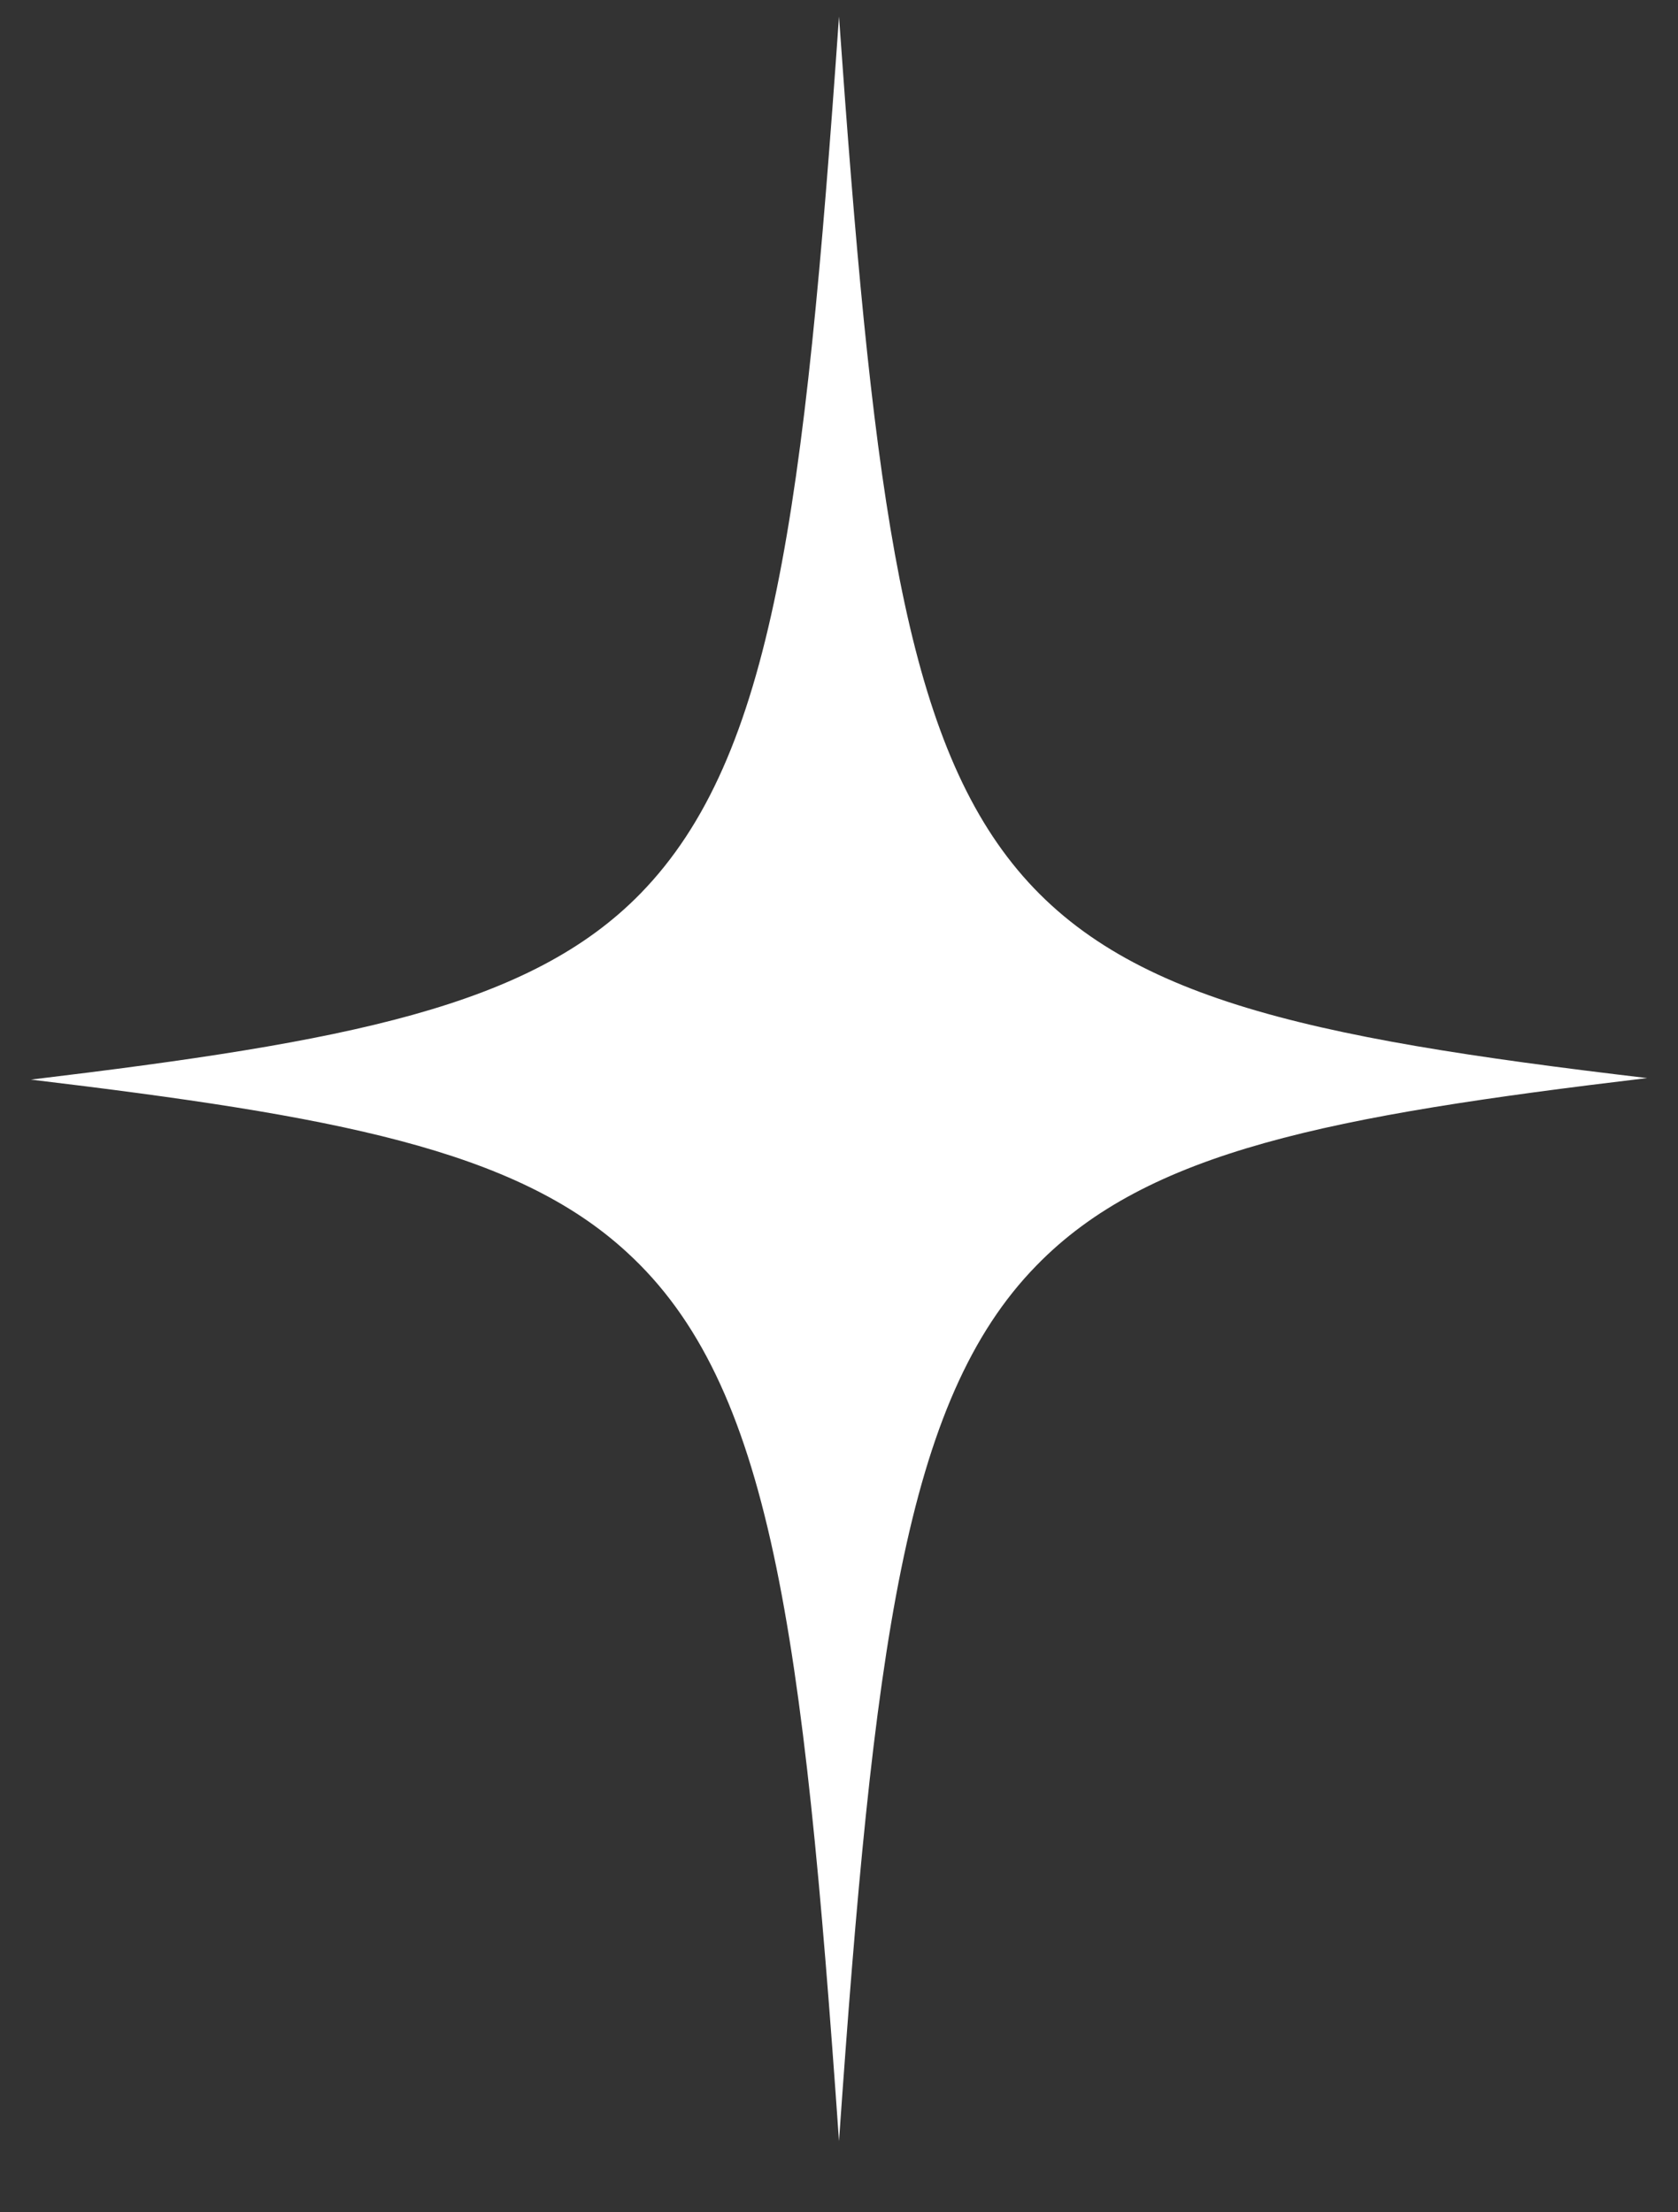 <svg width="22" height="29" viewBox="0 0 22 29" fill="none" xmlns="http://www.w3.org/2000/svg">
<rect x="0" y="0" width="22" height="29" fill="#333333" stroke="none"/>
<path d="M21.595 14.132C17.439 14.628 15.05 15.085 13.585 16.593C11.861 18.36 11.453 21.595 11 28.066C10.531 21.357 10.108 18.142 8.219 16.415C6.753 15.065 4.38 14.628 0.405 14.152C4.546 13.655 6.949 13.199 8.4 11.71C10.139 9.924 10.547 6.708 11 0.217C11.423 6.192 11.801 9.388 13.207 11.234C14.612 13.08 17.061 13.596 21.595 14.132Z" fill="white"/>
</svg>
